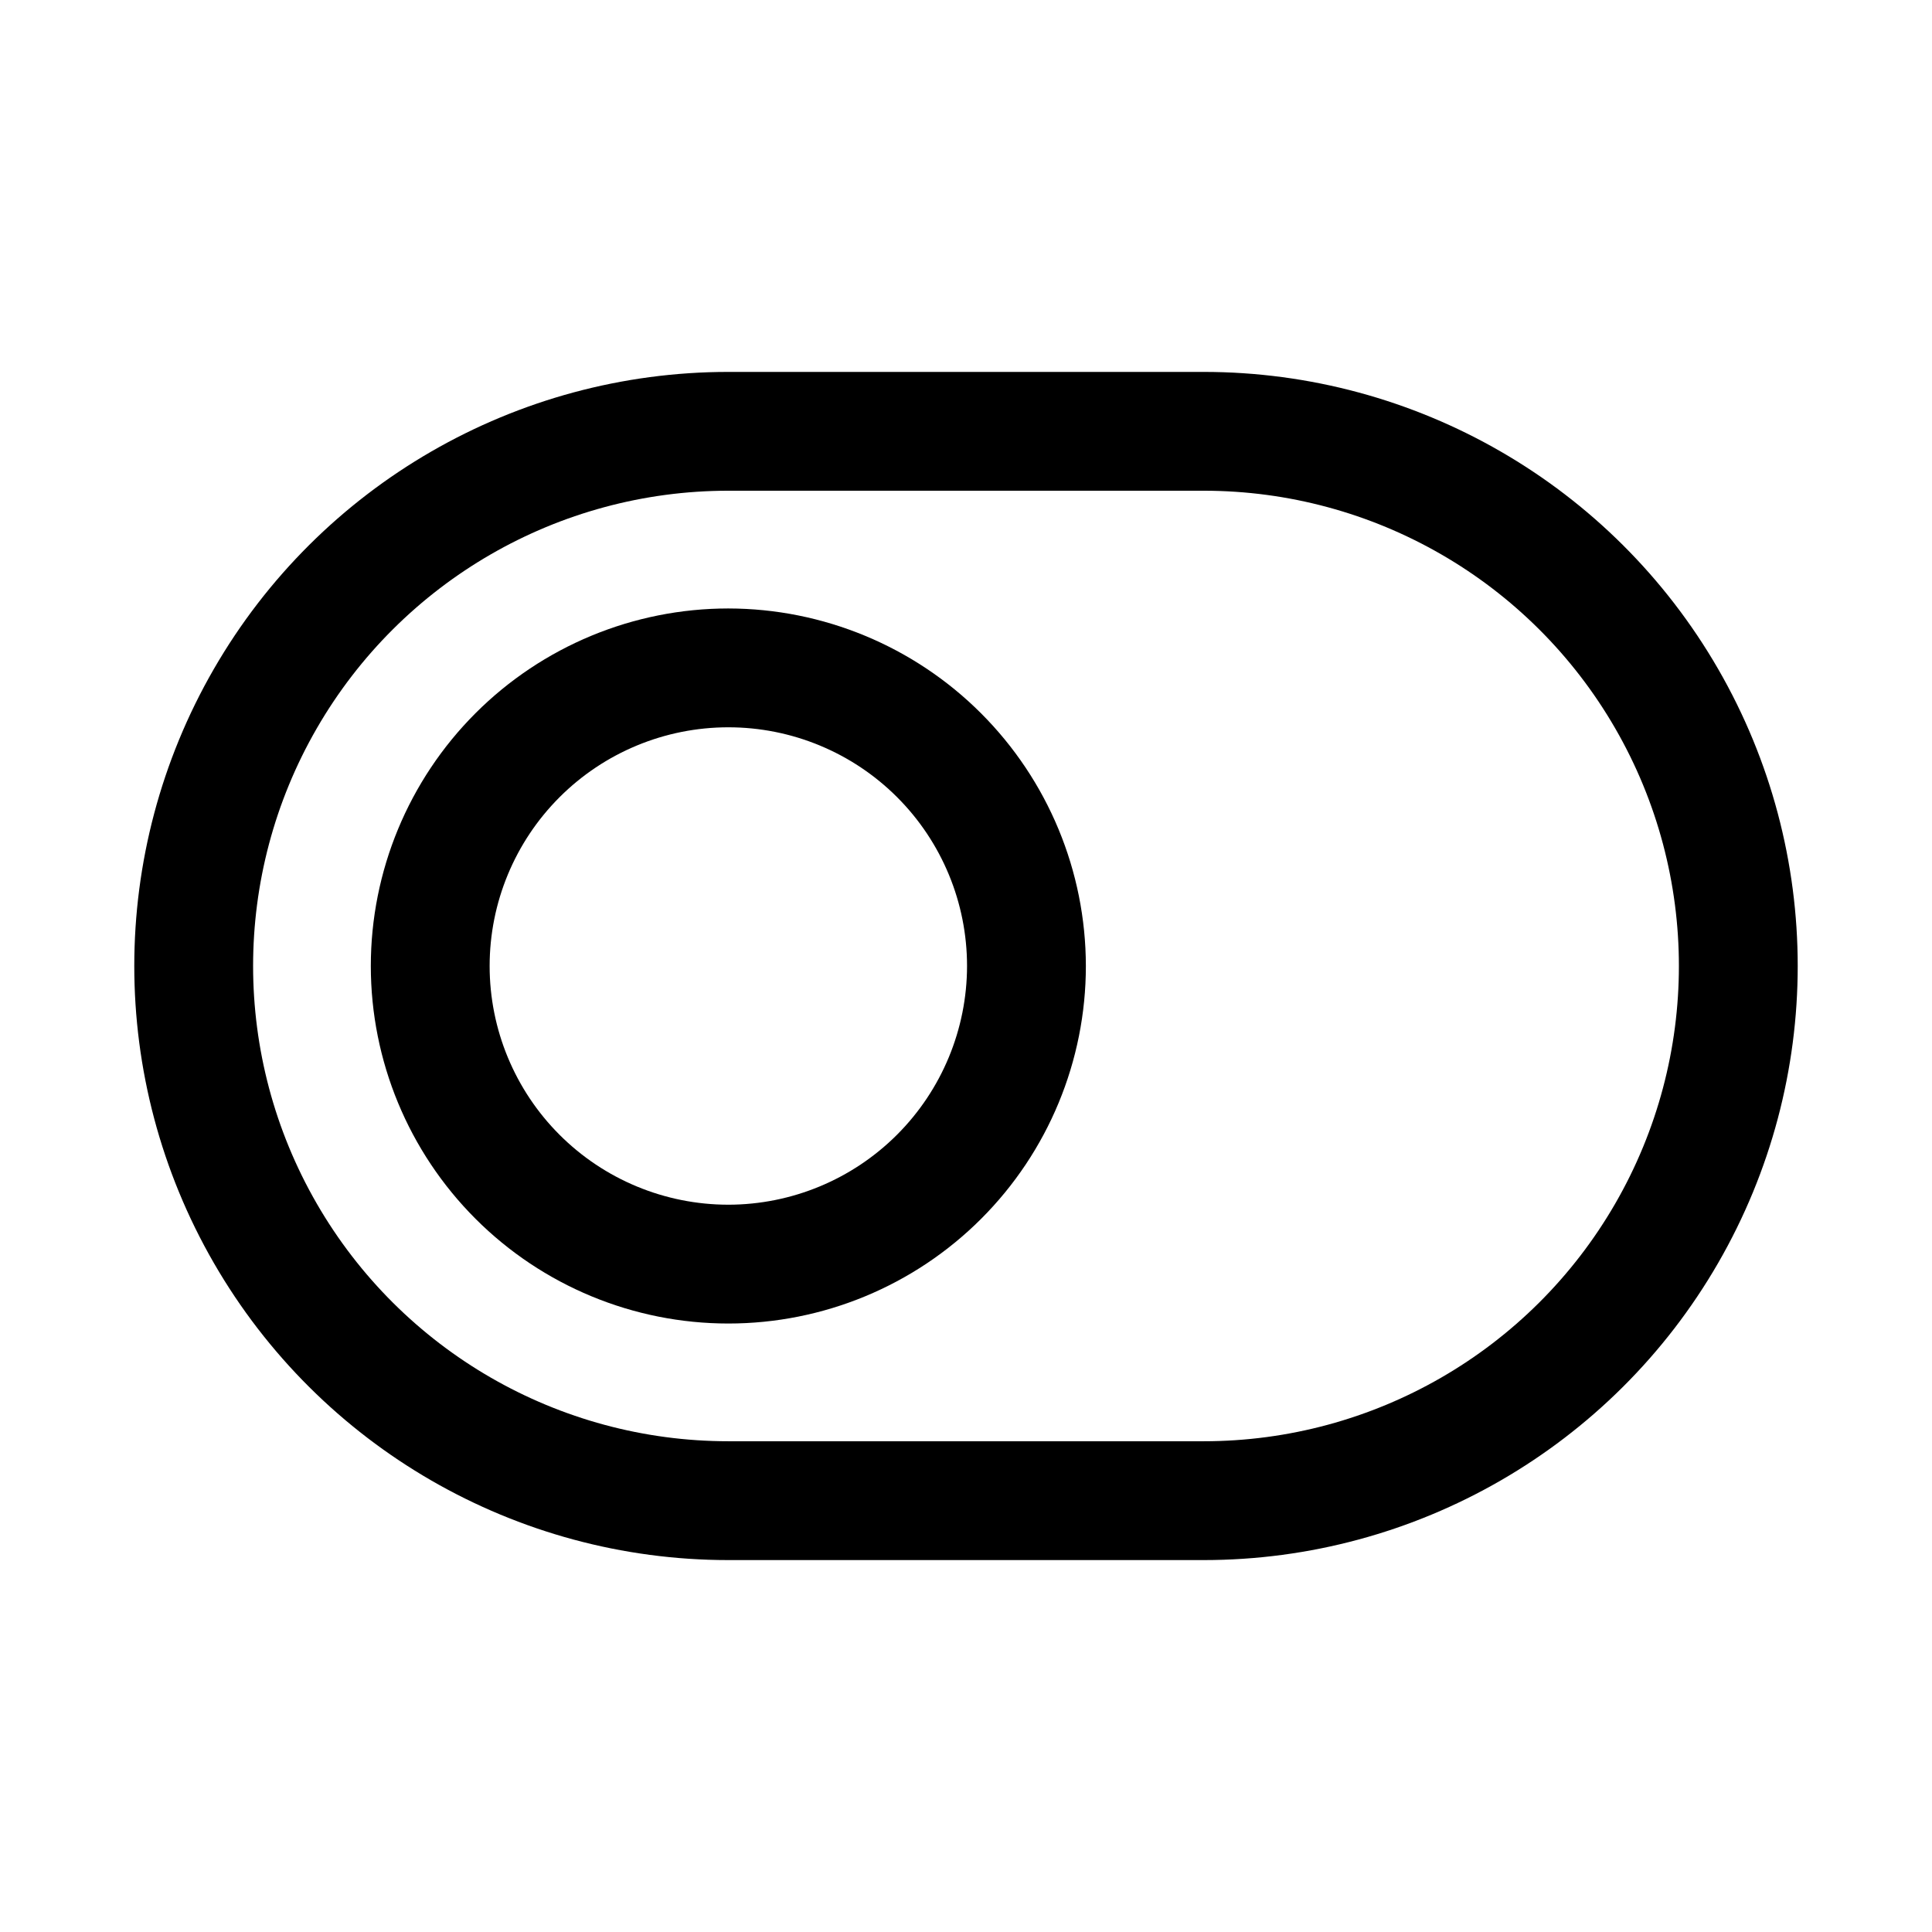 <?xml version="1.0" encoding="UTF-8"?>
<!-- Uploaded to: SVG Repo, www.svgrepo.com, Generator: SVG Repo Mixer Tools -->
<svg fill="#000000" width="800px" height="800px" version="1.1" viewBox="144 144 512 512" xmlns="http://www.w3.org/2000/svg">
 <g>
  <path d="m337.02 305.25c-25.129 0-49.23 9.98-67 27.75-17.766 17.77-27.75 41.871-27.75 67s9.984 49.227 27.75 66.996c17.77 17.77 41.871 27.75 67 27.75 25.129 0 49.227-9.98 66.996-27.75 17.77-17.77 27.75-41.867 27.75-66.996-0.027-25.121-10.02-49.203-27.781-66.969-17.762-17.762-41.848-27.754-66.965-27.781zm0 158.01c-16.777 0-32.871-6.664-44.734-18.527-11.863-11.863-18.527-27.953-18.527-44.73s6.664-32.871 18.527-44.734c11.863-11.863 27.957-18.527 44.734-18.527 16.777 0 32.867 6.664 44.73 18.527 11.863 11.863 18.527 27.957 18.527 44.734-0.02 16.77-6.691 32.848-18.551 44.707s-27.938 18.531-44.707 18.551z"/>
  <path d="m462.98 242.56h-125.95c-56.25 0-108.22 30.008-136.35 78.719-28.125 48.715-28.125 108.73 0 157.44s80.098 78.719 136.35 78.719h125.95c56.246 0 108.22-30.008 136.34-78.719 28.125-48.711 28.125-108.73 0-157.44-28.121-48.711-80.098-78.719-136.34-78.719zm0 283.39-125.95-0.004c-45 0-86.578-24.004-109.08-62.973-22.5-38.973-22.5-86.984 0-125.95 22.5-38.973 64.078-62.977 109.08-62.977h125.95c44.996 0 86.578 24.004 109.07 62.977 22.5 38.969 22.5 86.98 0 125.95-22.496 38.969-64.078 62.973-109.07 62.973z"/>
 </g>
</svg>